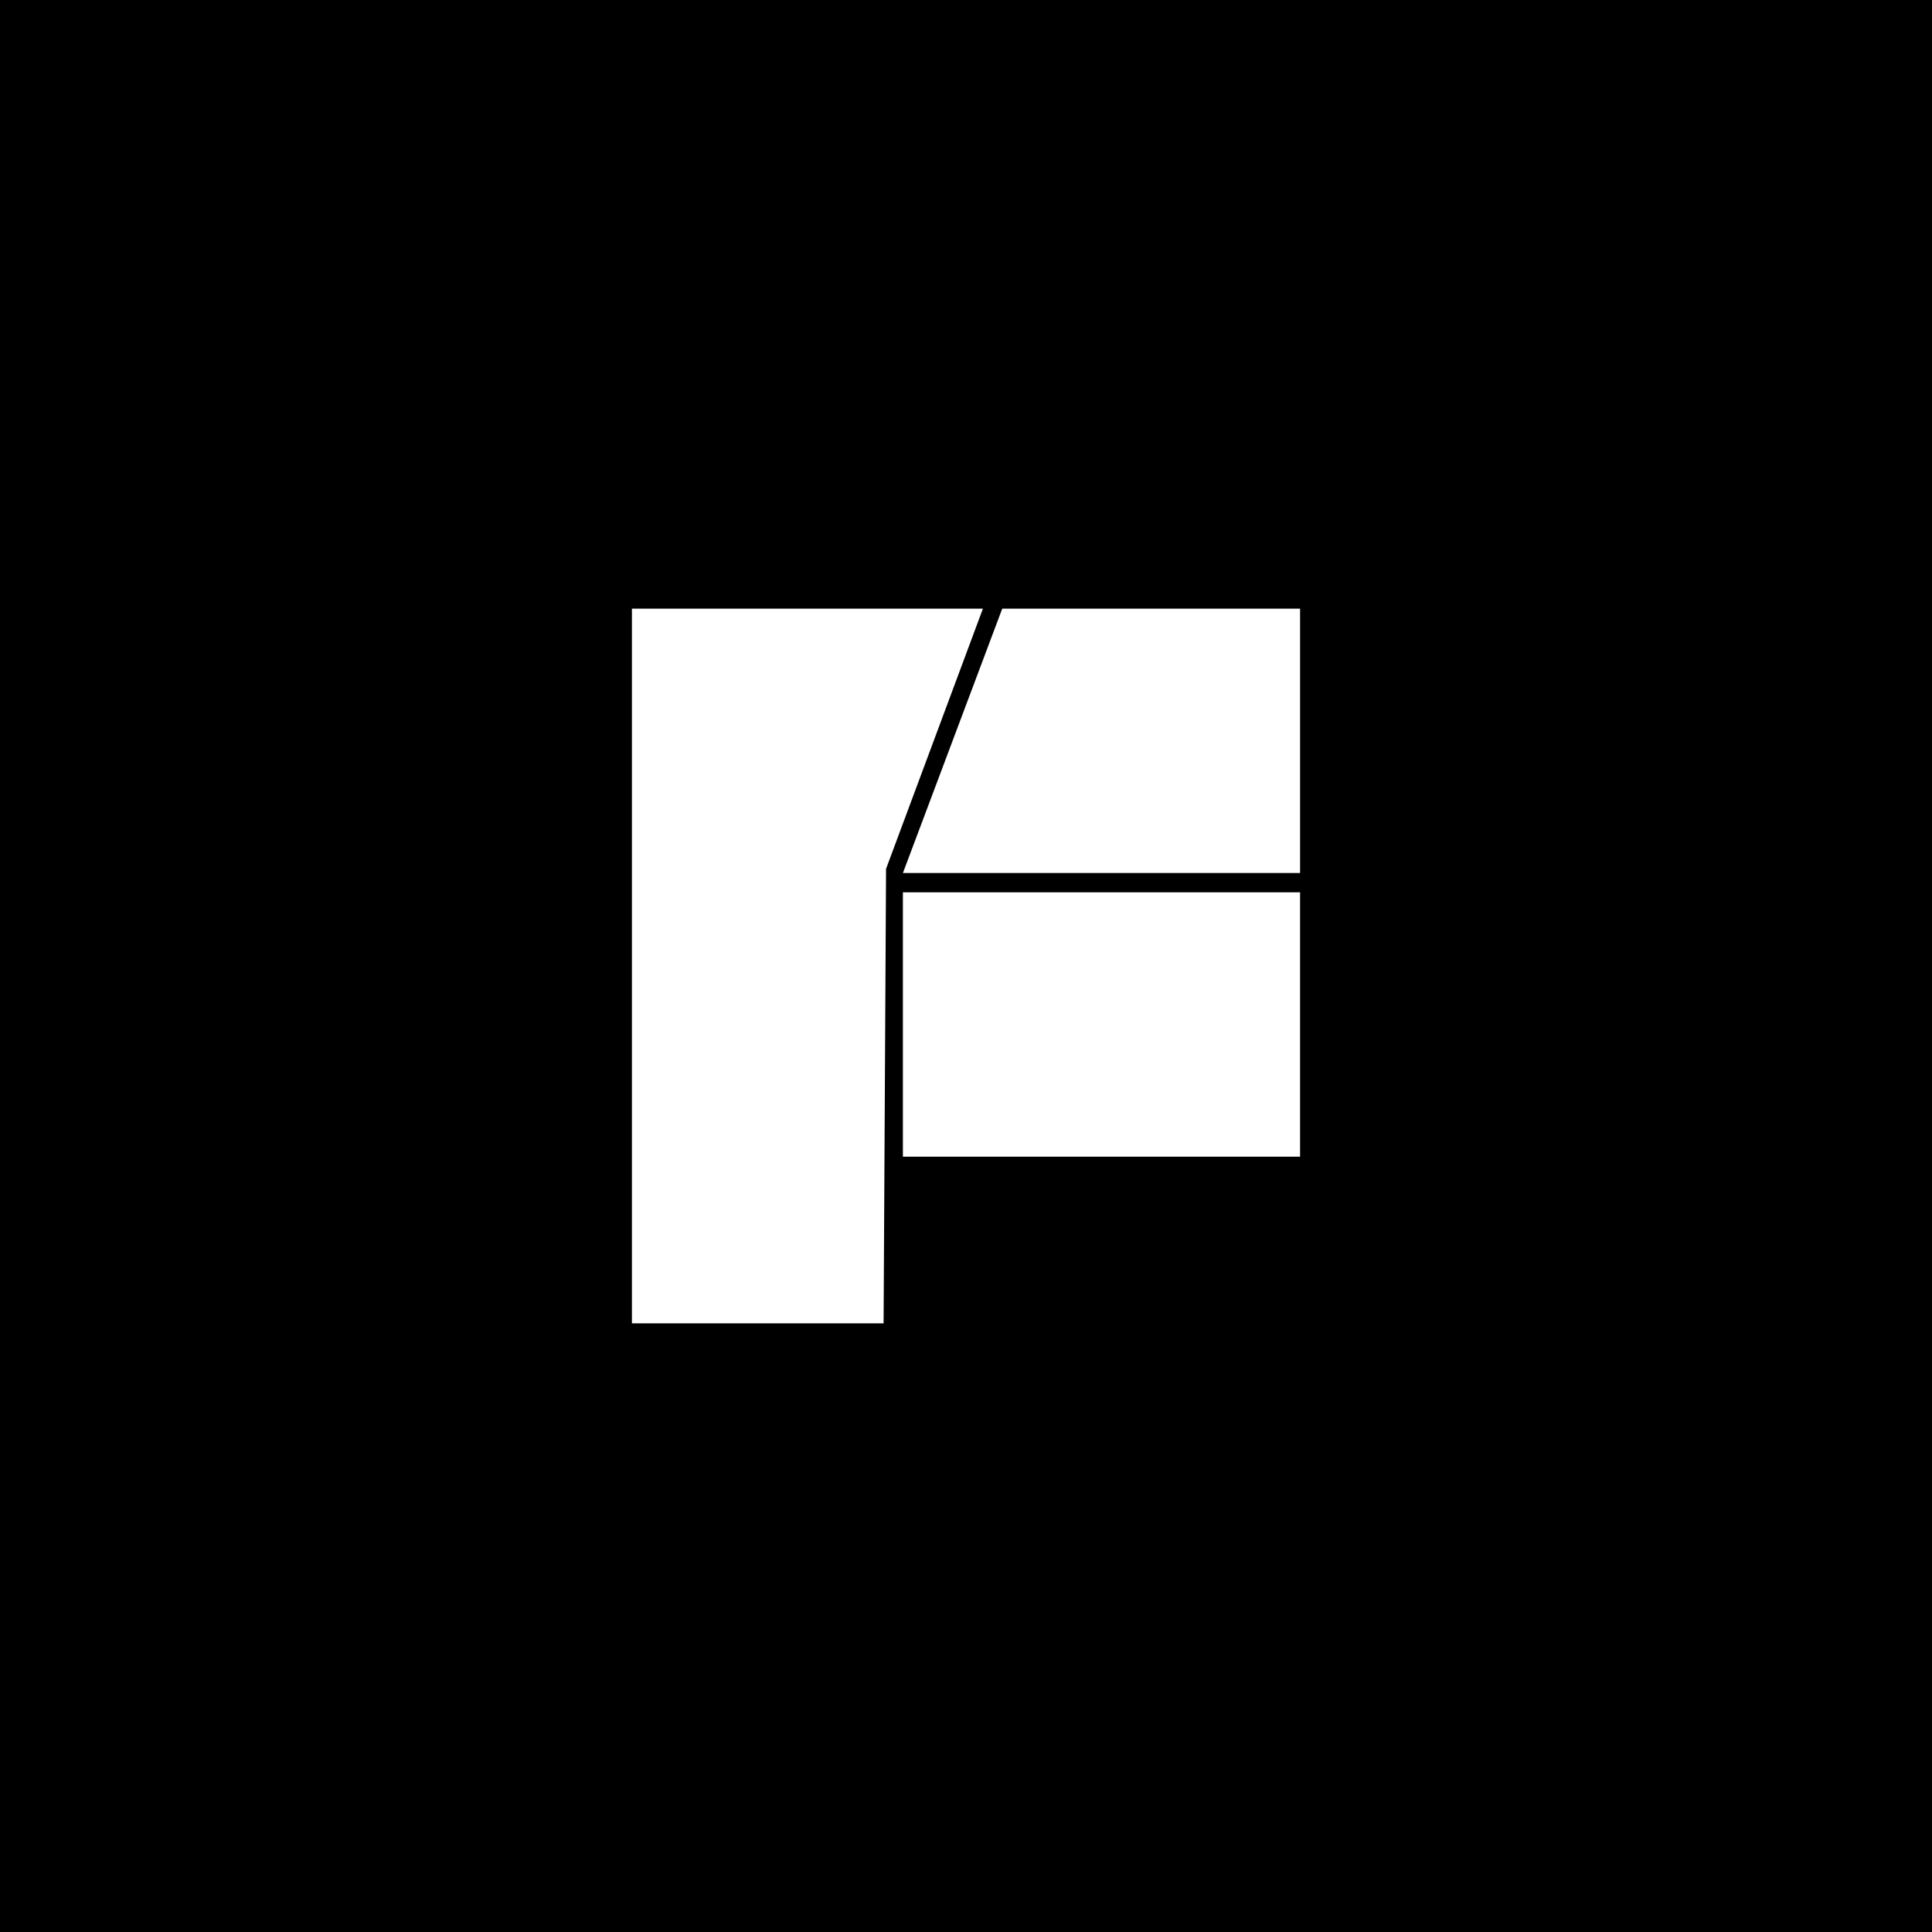 <svg viewBox="0 0 1080 1080" xmlns="http://www.w3.org/2000/svg"><path d="m-3783-3888.83h16120v10447h-16120z"/><g fill="#fff"><path d="m493.93 739.76h-140.68v-399.52h196.21l-54.15 145.44z"/><path d="m541.85 461.69h147.78v222.02h-147.78z" transform="matrix(0 -1 1 0 43.04 1188.44)"/><path d="m726.75 340.24v147.78h-222.02l55.53-147.78z"/></g></svg>